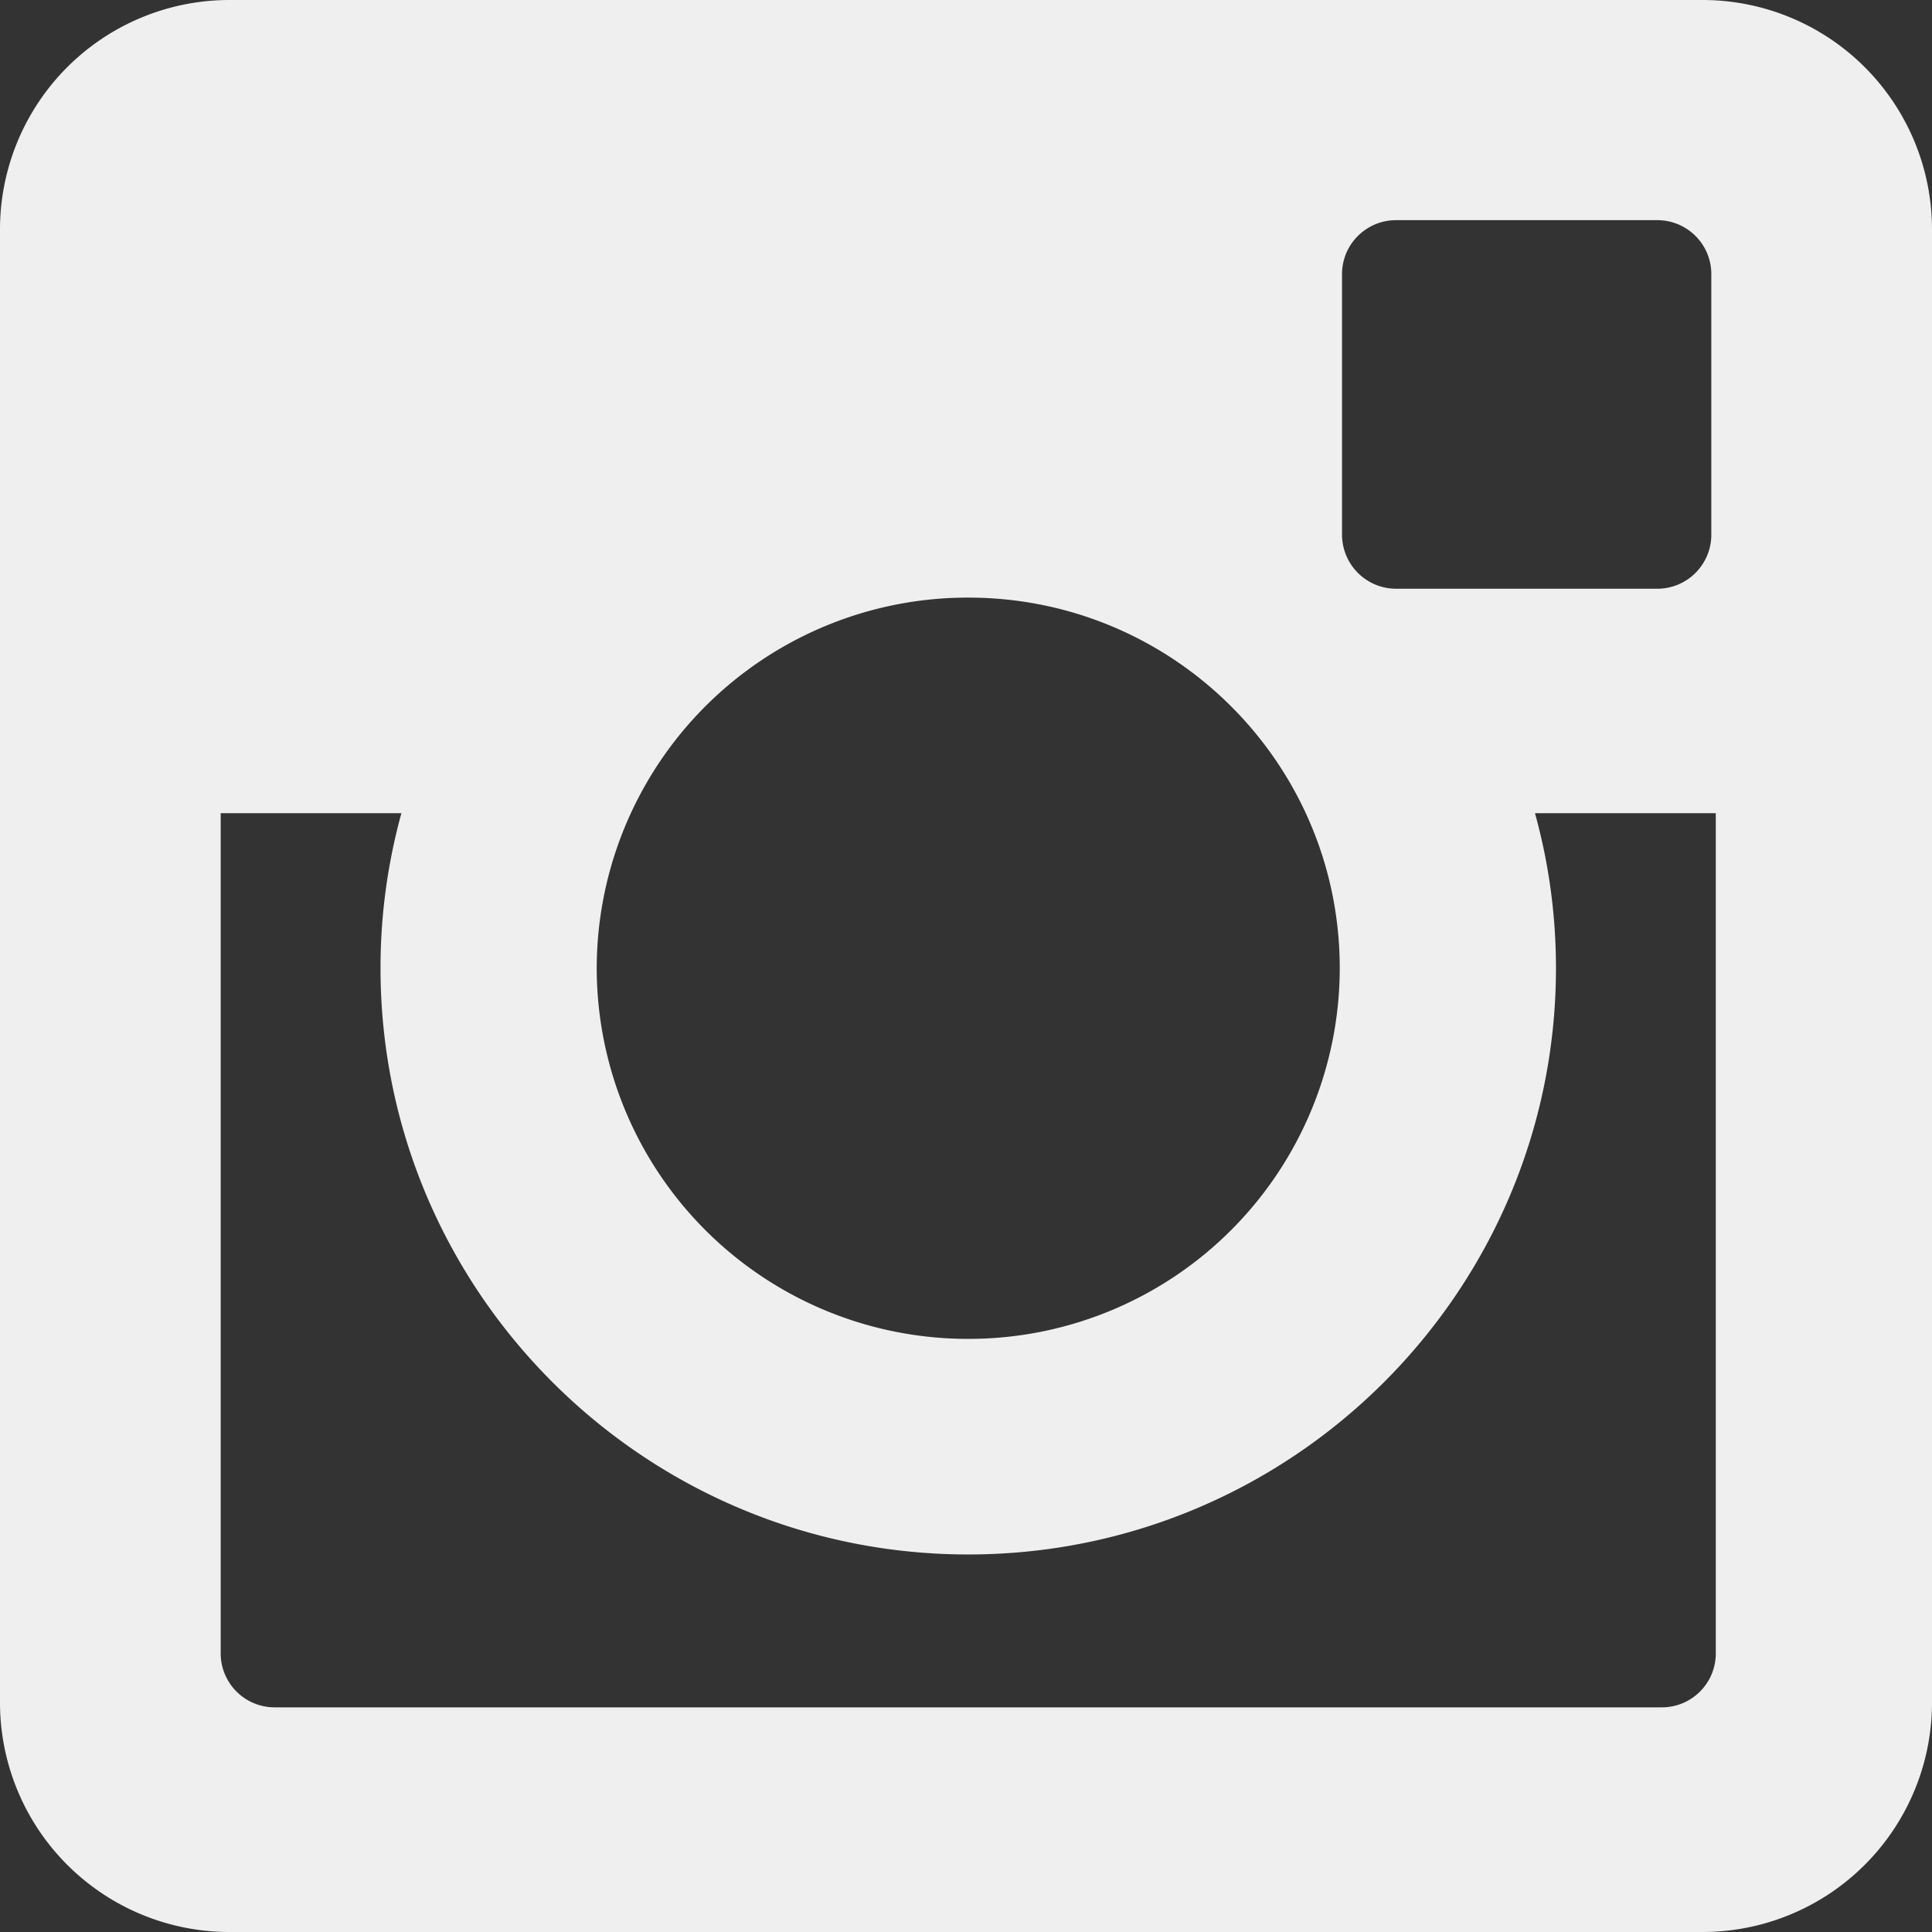 <svg xmlns="http://www.w3.org/2000/svg" width="22" height="22"><rect width="100%" height="100%" fill="#333333" stroke="none"/><g fill="none" fill-rule="evenodd"><path fill="#F0EFEF" d="M19.538 18.828a.614.614 0 0 1-.615.614H3.128a.615.615 0 0 1-.615-.614V9.26h2.058a6.621 6.621 0 0 0-.238 1.764c0 3.682 3.002 6.677 6.693 6.677 3.69 0 6.692-2.995 6.692-6.677 0-.61-.083-1.202-.239-1.764h2.059v9.567zM11.026 6.805c2.336 0 4.23 1.89 4.23 4.22a4.226 4.226 0 0 1-4.23 4.221 4.226 4.226 0 0 1-4.231-4.22 4.225 4.225 0 0 1 4.231-4.221zm4.256-3.684c0-.339.276-.614.615-.614h2.975c.34 0 .615.275.615.614V6.09a.615.615 0 0 1-.615.614h-2.975a.616.616 0 0 1-.615-.614V3.121zM19.384 0H2.616A2.613 2.613 0 0 0 0 2.61v16.78A2.613 2.613 0 0 0 2.616 22h16.768A2.613 2.613 0 0 0 22 19.39V2.61A2.613 2.613 0 0 0 19.384 0z" mask="url(#2yfa35db2b)"/></g></svg>